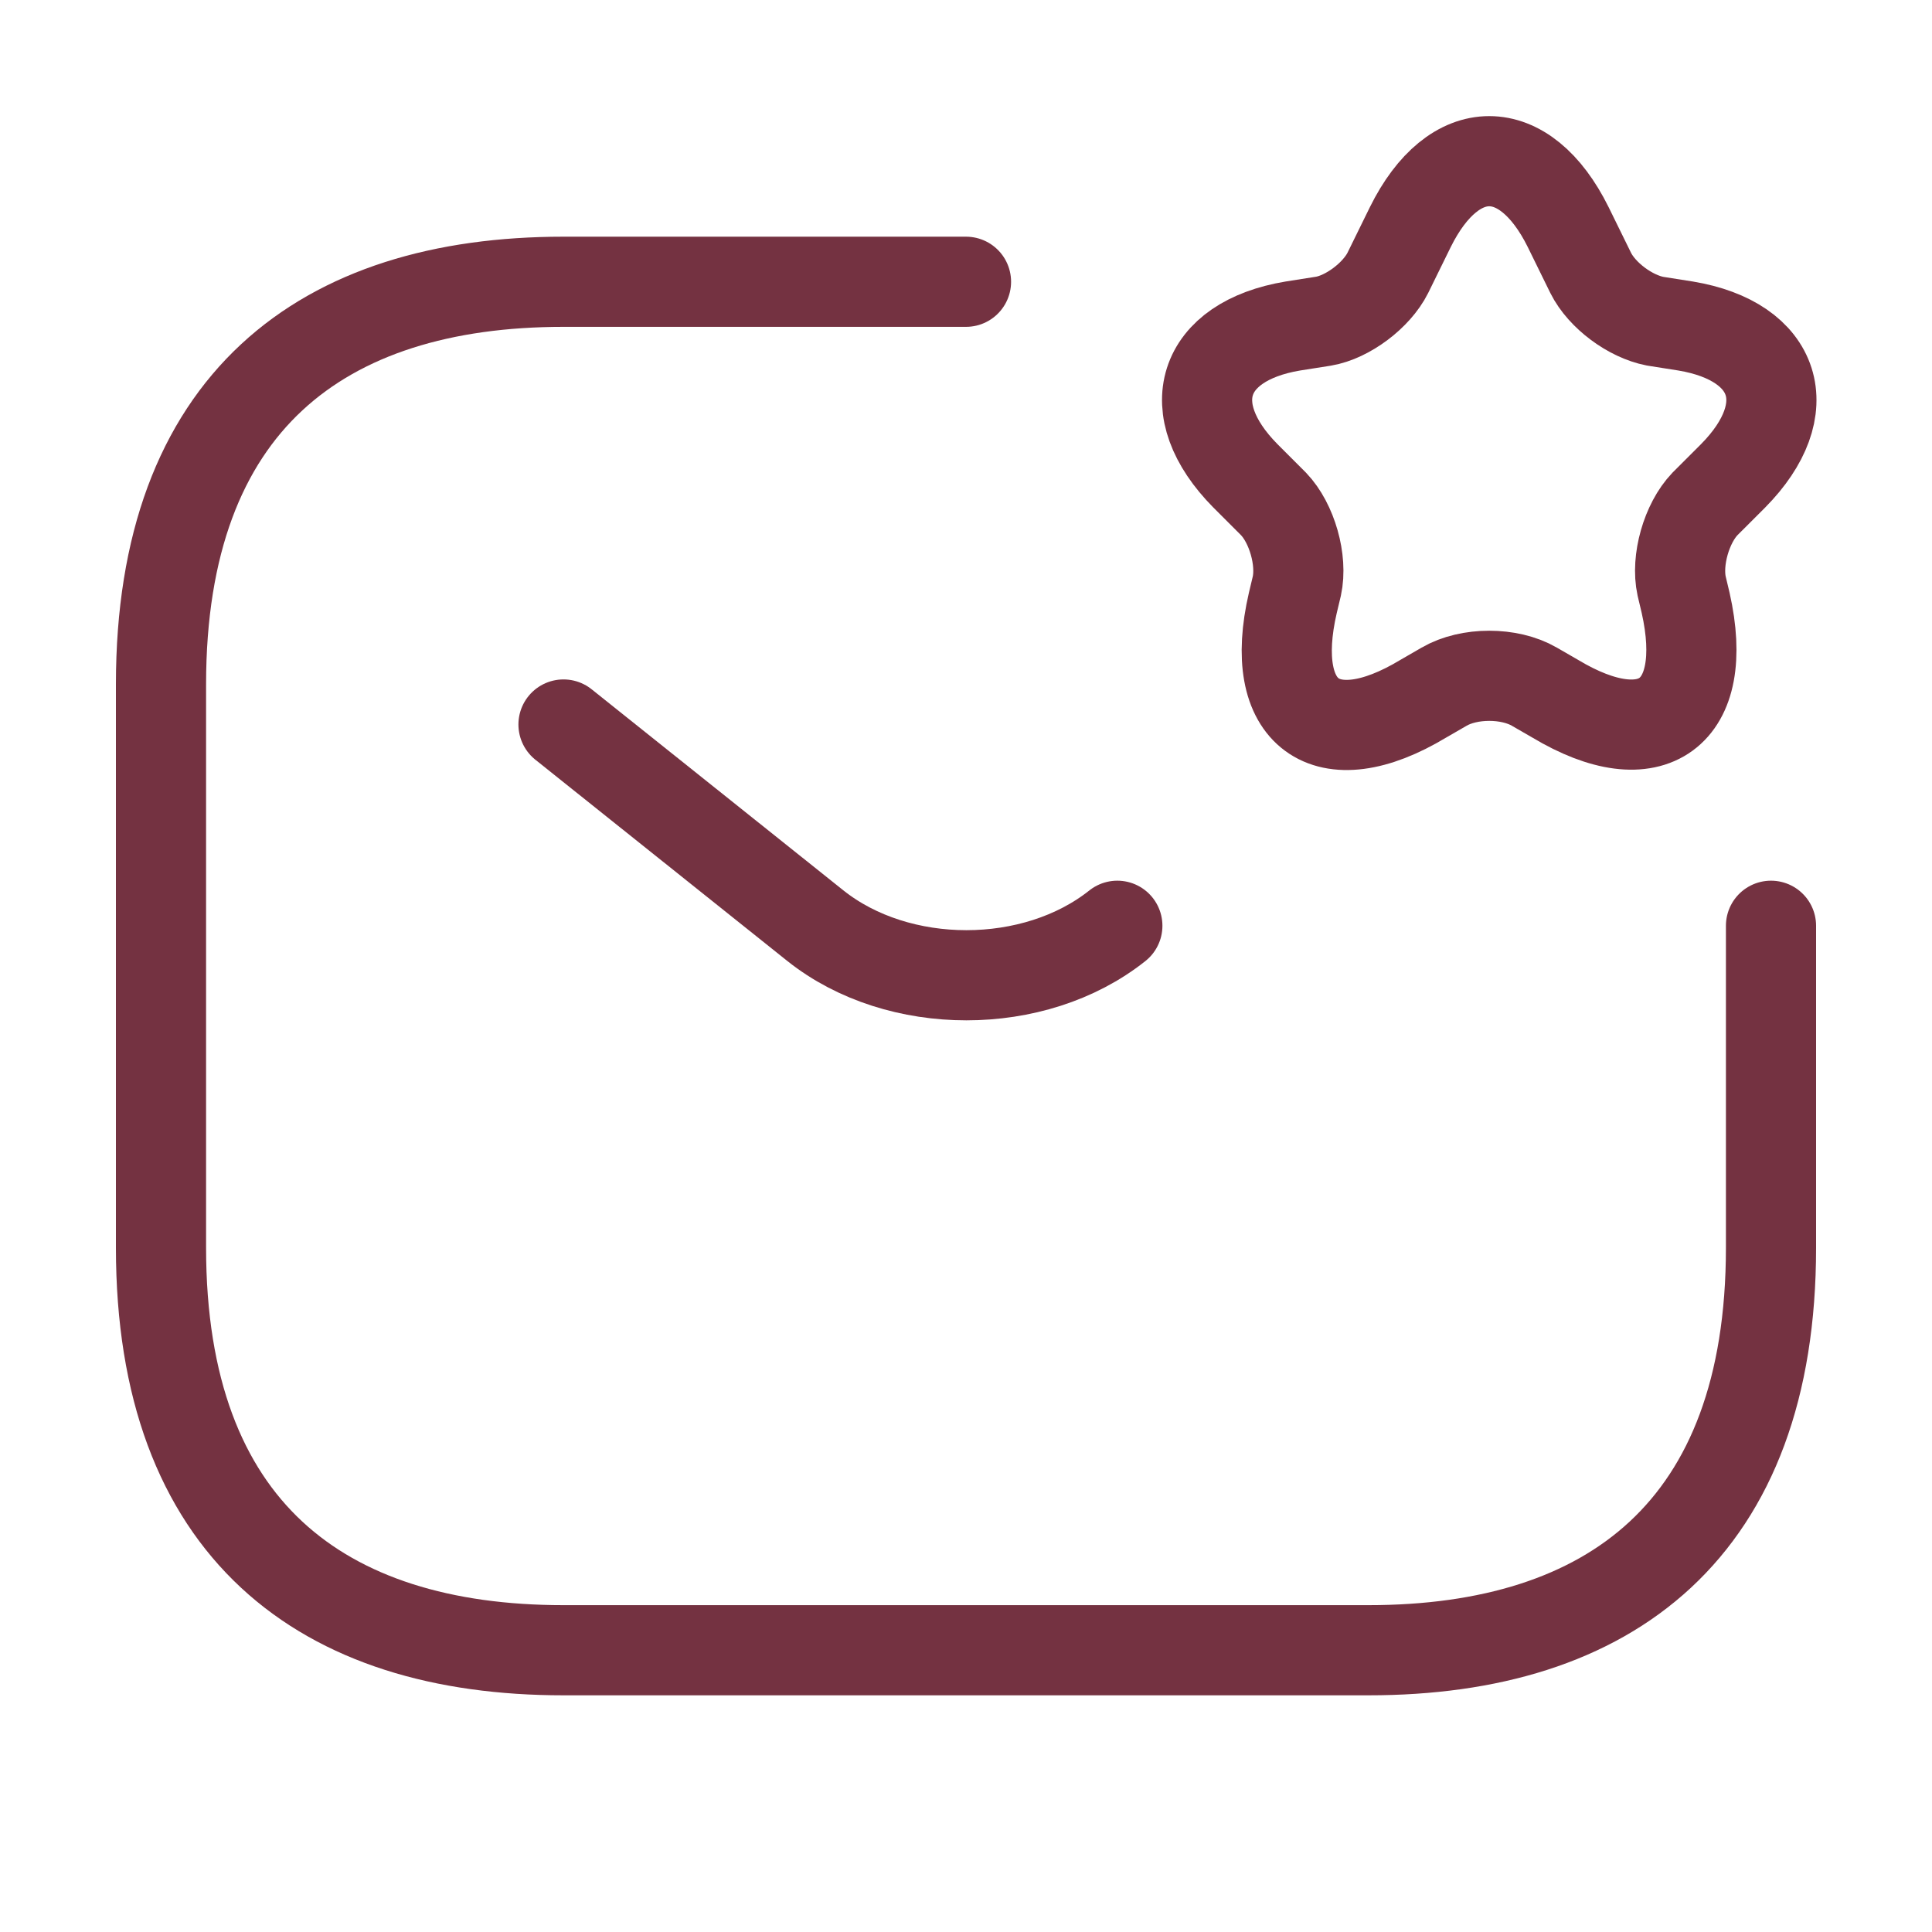 <svg width="75" height="75" viewBox="0 0 75 75" fill="none" xmlns="http://www.w3.org/2000/svg">
<path d="M68.75 35.938V48.438C68.75 59.375 62.5 64.062 53.125 64.062H21.875C12.5 64.062 6.25 59.375 6.25 48.438V26.562C6.25 15.625 12.5 10.938 21.875 10.938H37.5" stroke="#743241" stroke-width="3.5" stroke-miterlimit="10" stroke-linecap="round" stroke-linejoin="round"/>
<path d="M21.875 28.125L31.656 35.938C34.875 38.5 40.156 38.5 43.375 35.938" stroke="#743241" stroke-width="3.5" stroke-miterlimit="10" stroke-linecap="round" stroke-linejoin="round"/>
<path d="M60.875 8.812L61.75 10.594C62.187 11.469 63.281 12.281 64.25 12.469L65.437 12.656C69 13.25 69.844 15.875 67.281 18.469L66.187 19.562C65.469 20.312 65.062 21.75 65.281 22.75L65.437 23.406C66.406 27.719 64.125 29.375 60.375 27.125L59.562 26.656C58.593 26.094 57.031 26.094 56.062 26.656L55.25 27.125C51.468 29.406 49.187 27.719 50.187 23.406L50.343 22.75C50.562 21.75 50.156 20.312 49.437 19.562L48.344 18.469C45.781 15.875 46.625 13.25 50.187 12.656L51.375 12.469C52.312 12.312 53.437 11.469 53.875 10.594L54.75 8.812C56.437 5.406 59.187 5.406 60.875 8.812Z" stroke="#743241" stroke-width="3.5" stroke-linecap="round" stroke-linejoin="round"/>
</svg>
